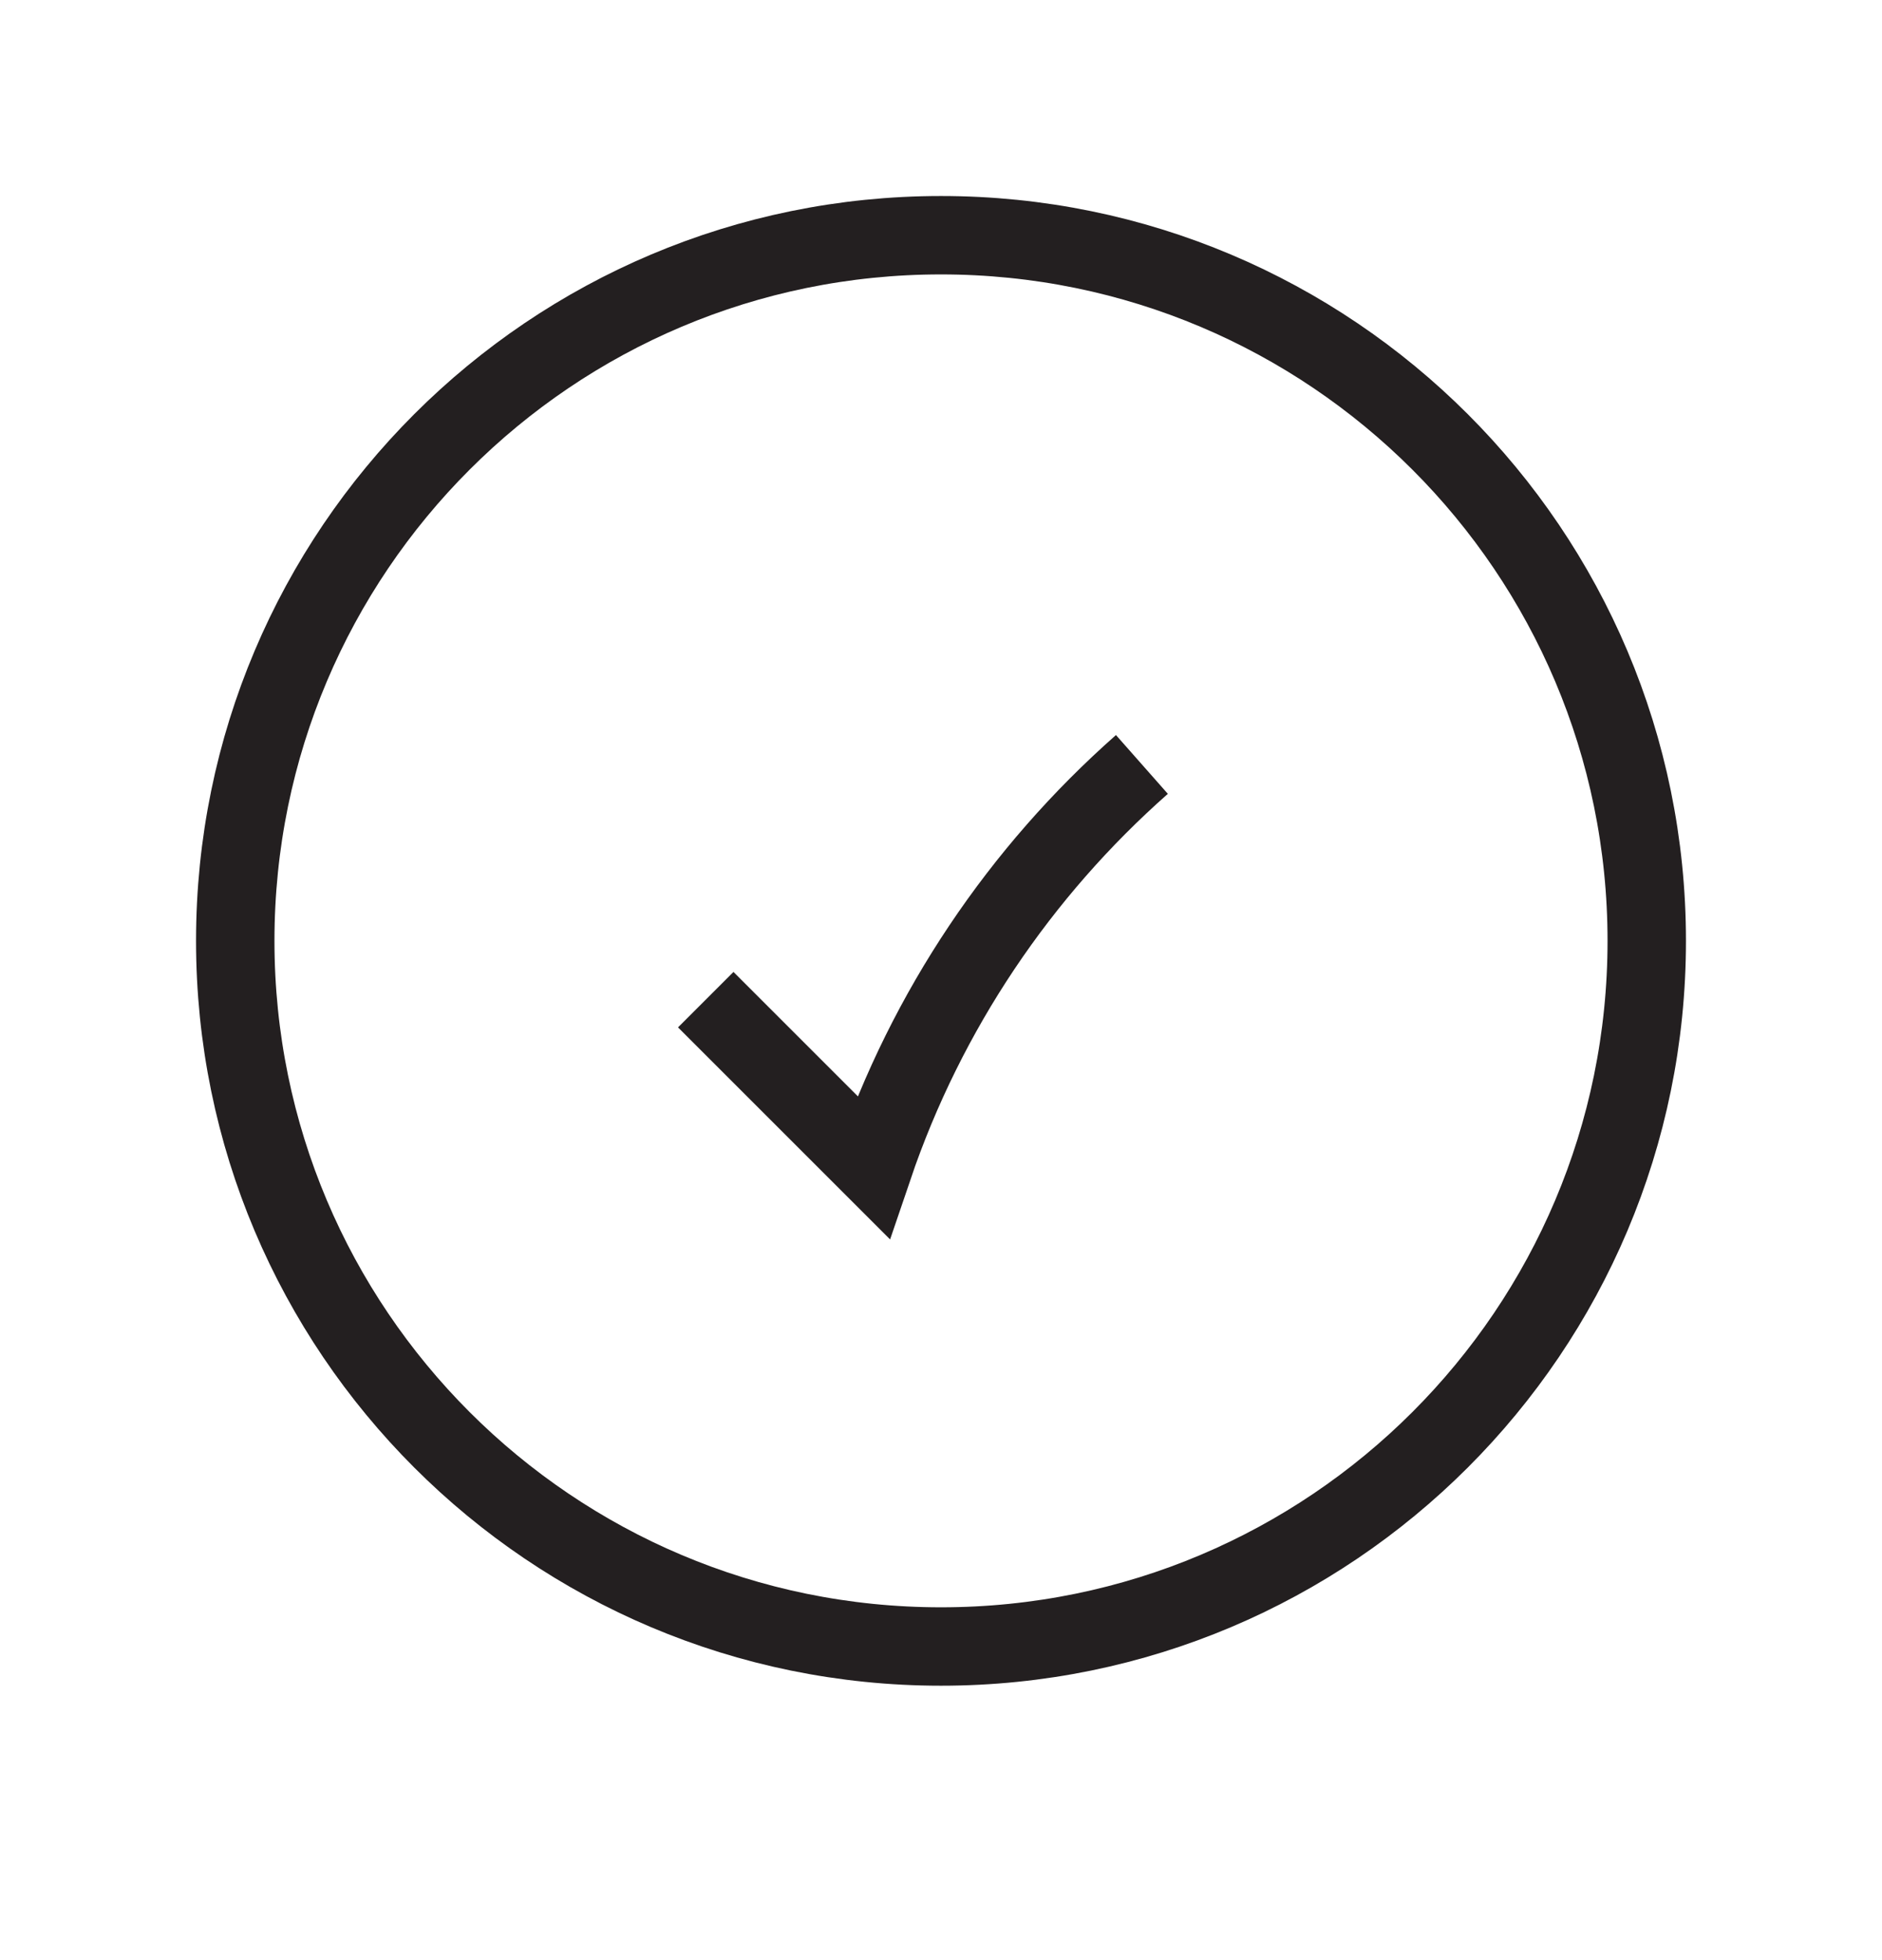 <svg width="24" height="25" viewBox="0 0 24 25" fill="none" xmlns="http://www.w3.org/2000/svg">
<g clipPath="url(#clip0_1005_1846)">
<g clipPath="url(#clip1_1005_1846)">
<g clipPath="url(#clip2_1005_1846)">
<g clipPath="url(#clip3_1005_1846)">
<g clipPath="url(#clip4_1005_1846)">
<path d="M14.562 9.75C13.011 11.119 11.816 12.884 11.136 14.886L9 12.75M21 12C21 16.971 16.971 21 12 21C7.029 21 3 16.971 3 12C3 7.029 7.029 3 12 3C16.971 3 21 7.029 21 12Z" stroke="#231F20" strokeLinecap="round" strokeLinejoin="round"/>
</g>
</g>
</g>
</g>
</g>
<defs>
<clipPath id="clip0_1005_1846">
<rect width="24" height="24" fill="white" transform="translate(0 0.17)"/>
</clipPath>
<clipPath id="clip1_1005_1846">
<rect width="24" height="24" fill="white" transform="translate(0 0.17)"/>
</clipPath>
<clipPath id="clip2_1005_1846">
<rect width="24" height="24" fill="white" transform="translate(0 0.17)"/>
</clipPath>
<clipPath id="clip3_1005_1846">
<rect width="24" height="24" fill="white"/>
</clipPath>
<clipPath id="clip4_1005_1846">
<rect width="24" height="24" fill="white"/>
</clipPath>
</defs>
</svg>